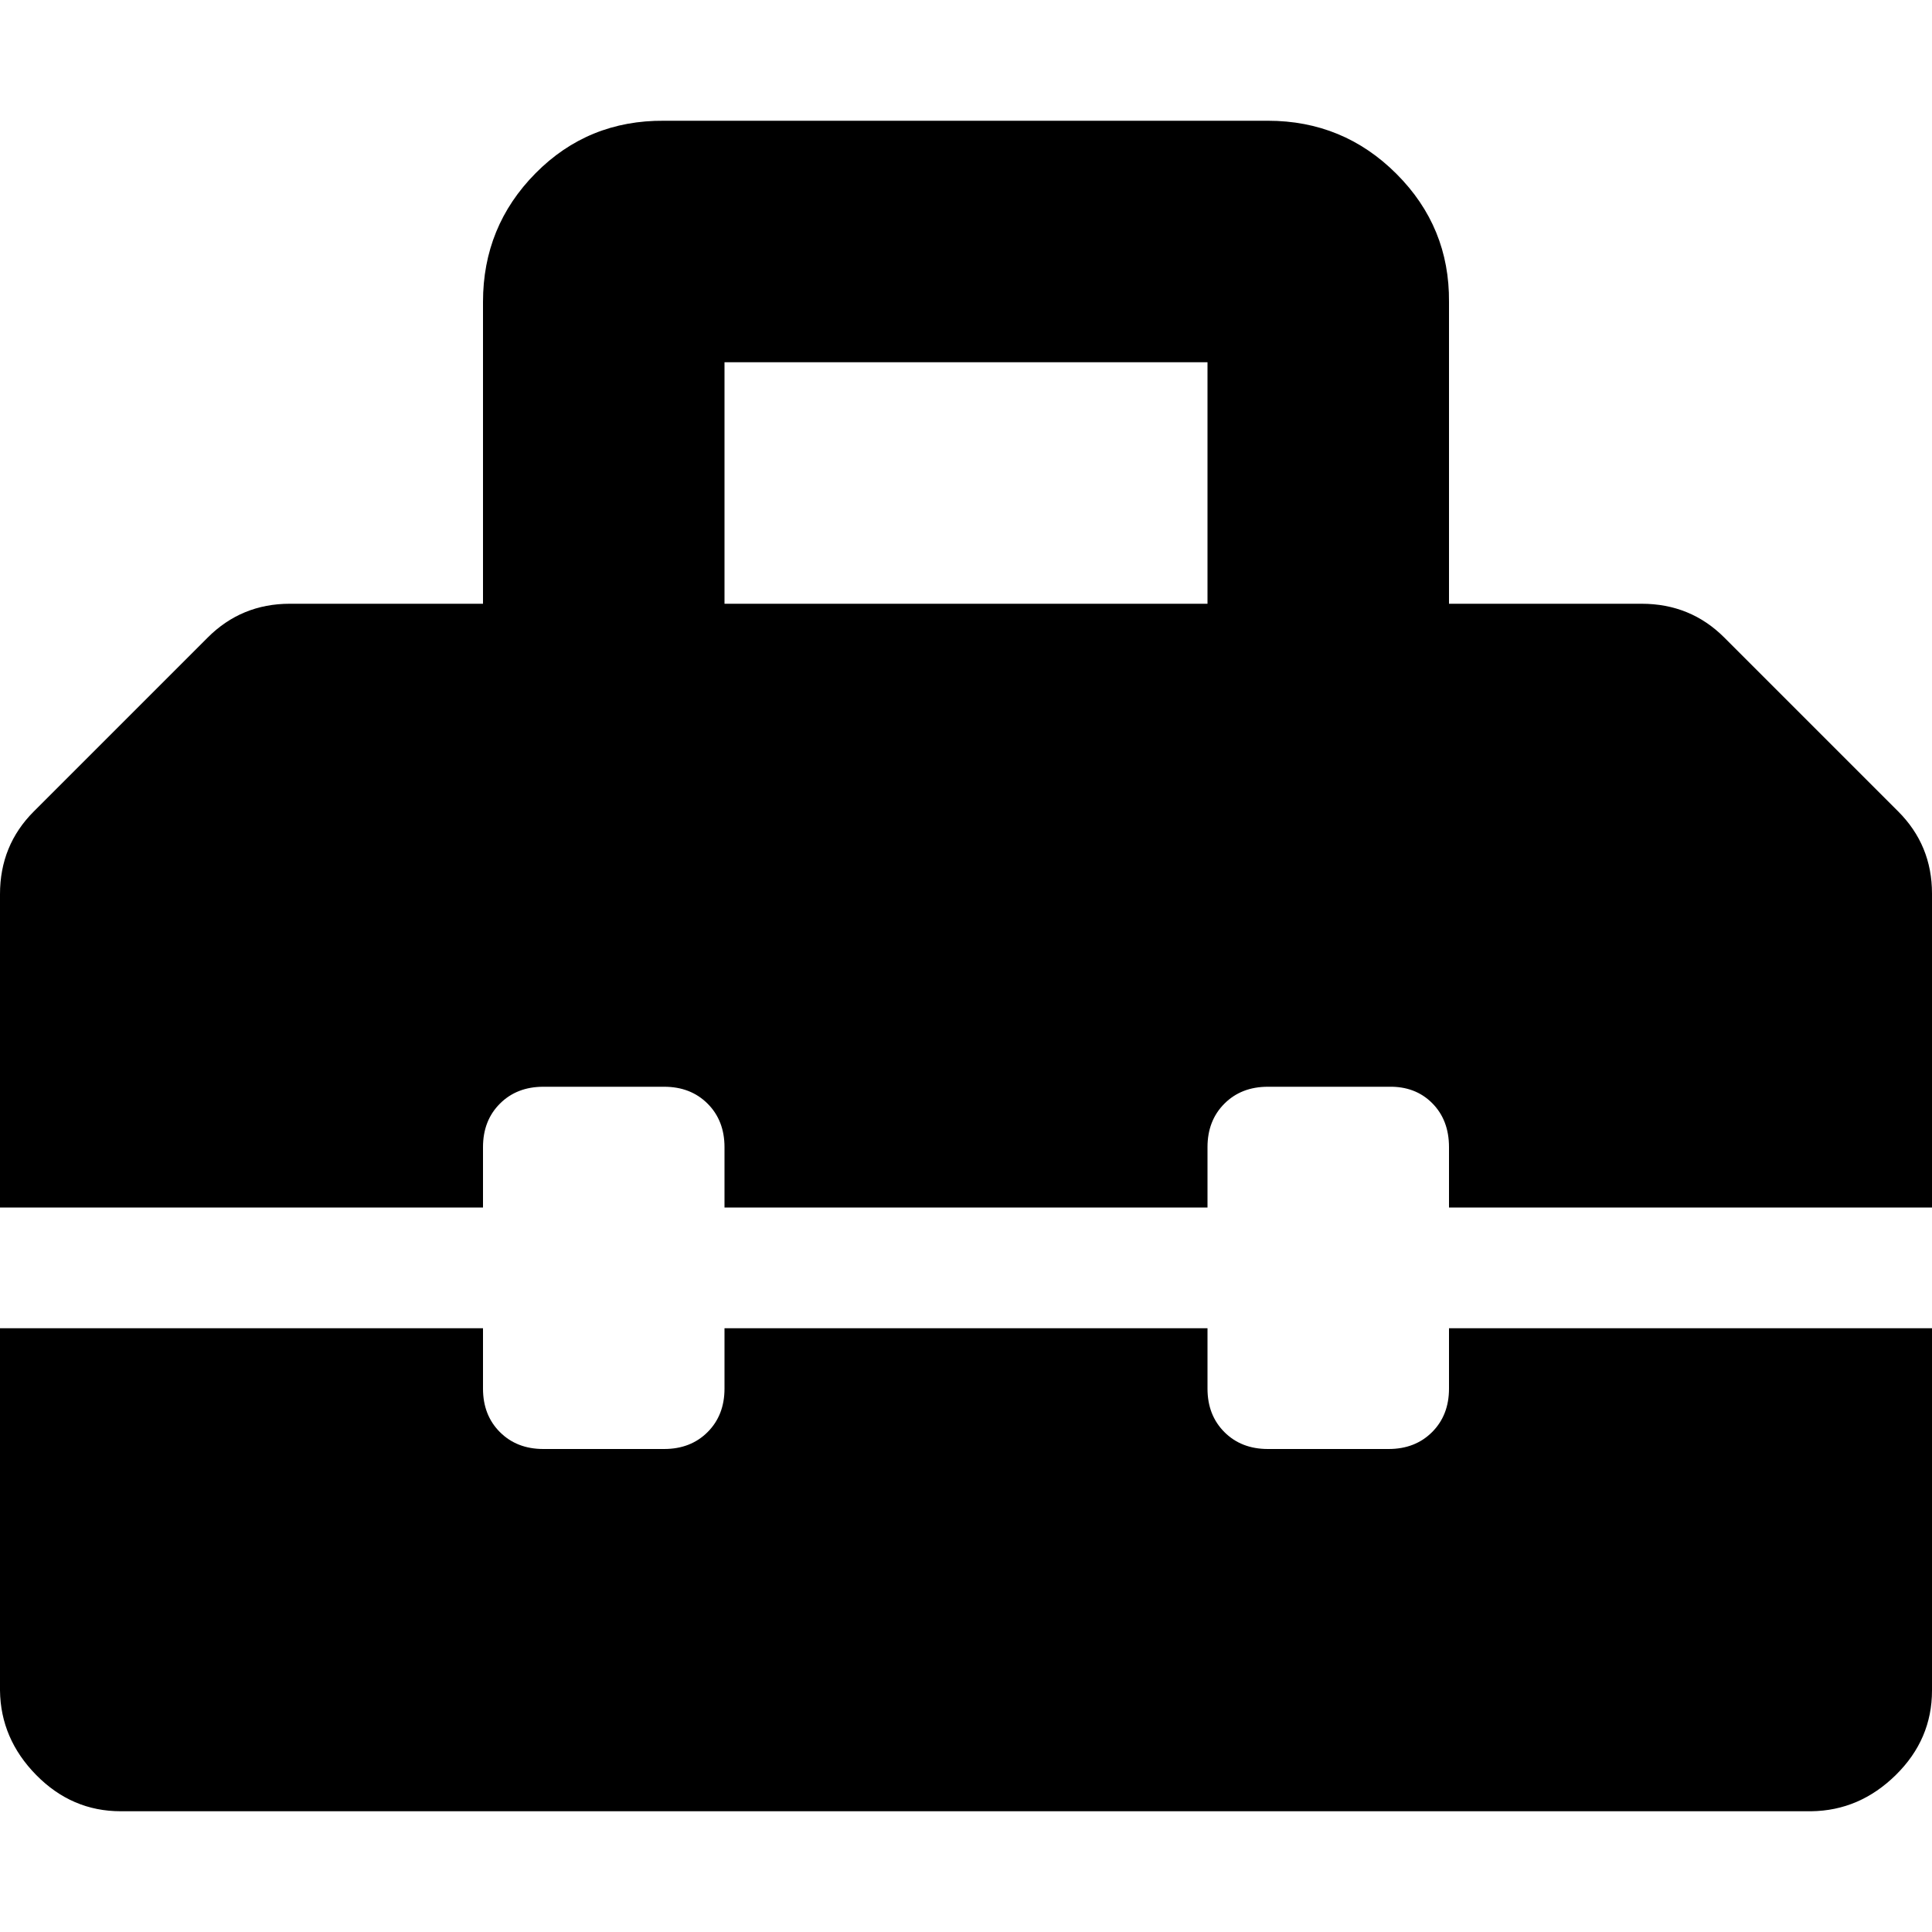<svg xmlns:xlink="http://www.w3.org/1999/xlink" xmlns="http://www.w3.org/2000/svg" class="tf_fa tf-fas-toolbox" aria-hidden="true" width="32" height="32"><defs><symbol id="tf-fas-toolbox" viewBox="0 0 32 32"><path d="M31.44 13.44Q32 14 32 14.8V20h-8v-1q0-.45-.28-.73T23 18h-2q-.44 0-.72.28T20 19v1h-8v-1q0-.44-.28-.72T11 18H9q-.44 0-.72.28T8 19v1H0v-5.19q0-.81.56-1.37l2.88-2.88Q4 10 4.8 10H8V5q0-1.25.87-2.13T11 2h10q1.25 0 2.13.88T24 5v5h3.19q.81 0 1.37.56zM20 10V6h-8v4h8zm4 13v-1h8v6q0 .81-.6 1.4T30 30H2q-.81 0-1.4-.6T0 28v-6h8v1q0 .44.28.72T9 24h2q.44 0 .72-.28T12 23v-1h8v1q0 .44.28.72T21 24h2q.44 0 .72-.28T24 23z"></path></symbol></defs><use href="#tf-fas-toolbox"></use></svg>